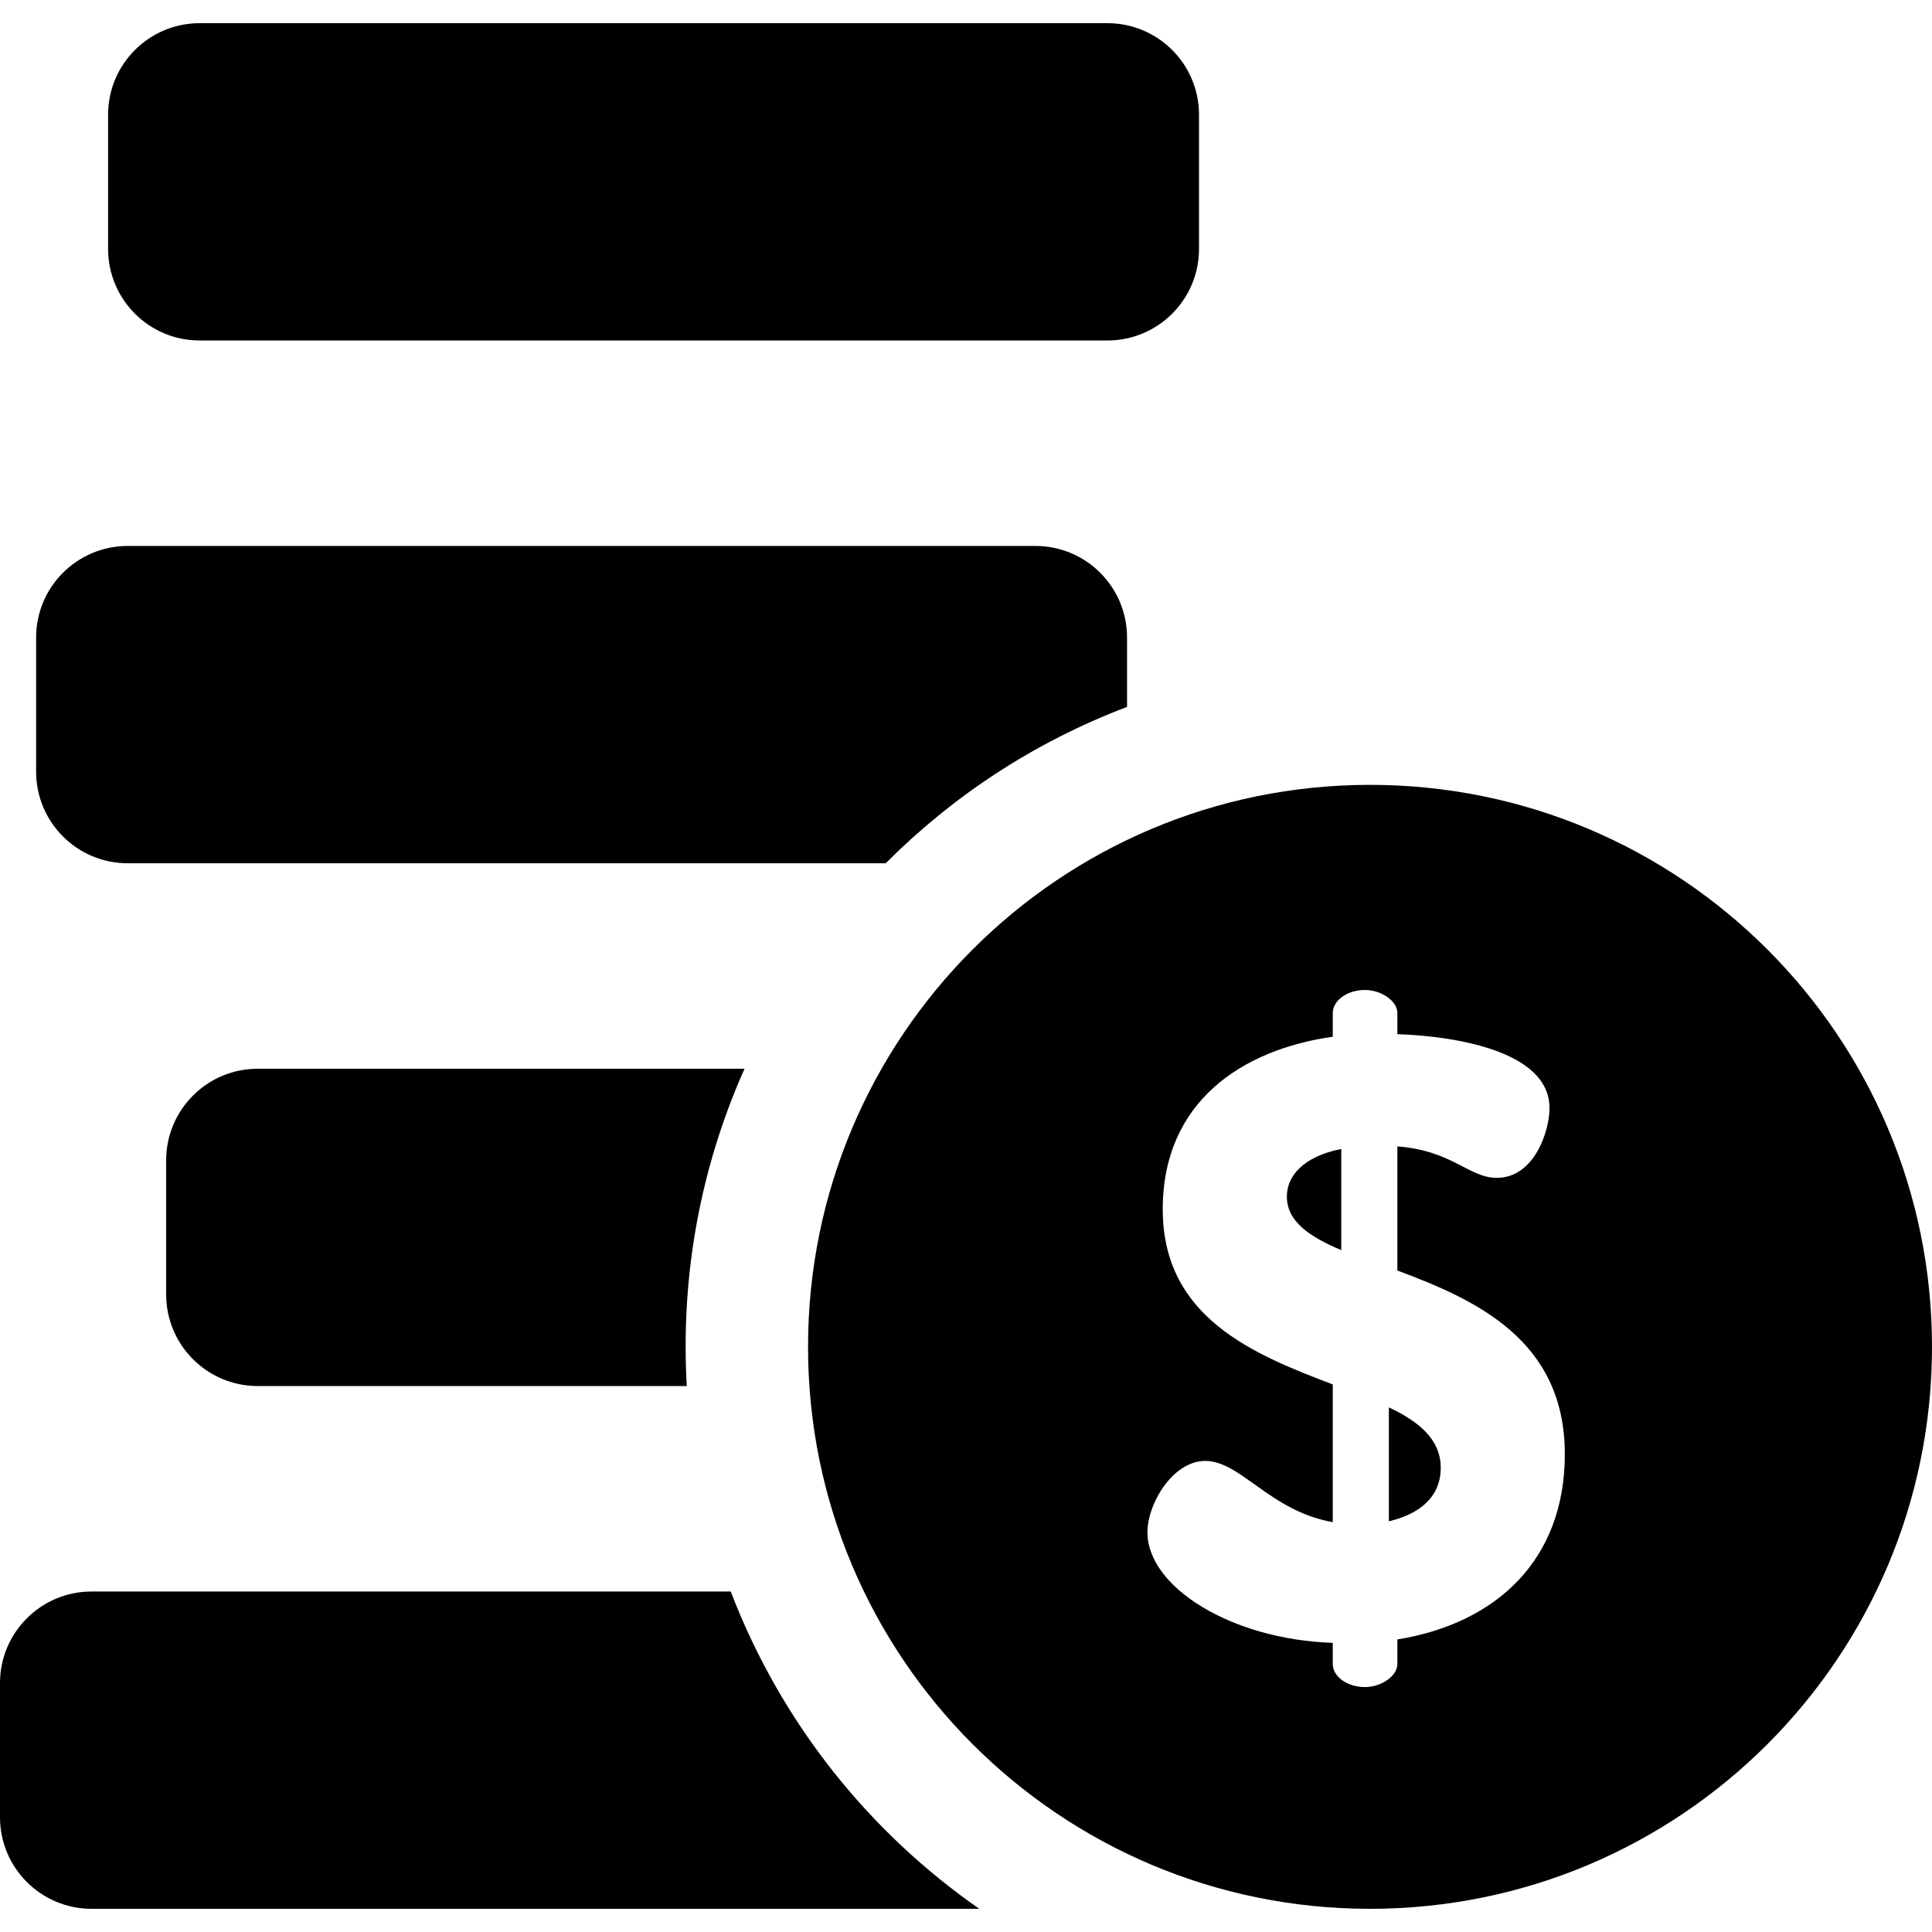 <?xml version="1.0" encoding="iso-8859-1"?>
<!-- Uploaded to: SVG Repo, www.svgrepo.com, Generator: SVG Repo Mixer Tools -->
<svg fill="#000000" height="800px" width="800px" version="1.1" id="Layer_1" xmlns="http://www.w3.org/2000/svg" xmlns:xlink="http://www.w3.org/1999/xlink" 
	 viewBox="0 0 512.001 512.001" xml:space="preserve">
<g>
	<g>
		<path d="M193.651,421.768H24.267C10.865,421.768,0,432.633,0,446.035v35.555c0,13.402,10.865,24.267,24.267,24.267h235.251
			C230.602,485.714,207.144,456.96,193.651,421.768z"/>
	</g>
</g>
<g>
	<g>
		<path d="M197.312,283.227H68.303c-13.402,0-24.267,10.865-24.267,24.267v35.555c0,13.402,10.865,24.267,24.267,24.267h113.693
			c-1.529-27.22,2.837-54.689,13.964-80.999C196.399,285.28,196.855,284.254,197.312,283.227z"/>
	</g>
</g>
<g>
	<g>
		<path d="M274.41,144.684H33.84c-13.402,0-24.267,10.865-24.267,24.267v35.555c0,13.402,10.865,24.267,24.267,24.267h200.882
			c0.032-0.032,0.064-0.066,0.096-0.099c17.661-17.661,38.988-31.881,63.86-41.338v-18.385
			C298.677,155.549,287.813,144.684,274.41,144.684z"/>
	</g>
</g>
<g>
	<g>
		<path d="M293.484,6.143H52.913c-13.402,0-24.267,10.865-24.267,24.267v35.555c0,13.401,10.865,24.267,24.267,24.267h240.571
			c13.402,0,24.267-10.865,24.267-24.267V30.41C317.751,17.008,306.887,6.143,293.484,6.143z"/>
	</g>
</g>
<g>
	<g>
		<path d="M341.032,317.1c0,6.533,5.857,10.588,14.418,14.193v-26.809C345.312,306.512,341.032,311.694,341.032,317.1z"/>
	</g>
</g>
<g>
	<g>
		<path d="M368.065,372.97v30.188c7.661-1.801,13.743-6.082,13.743-14.193C381.808,381.532,376.175,376.8,368.065,372.97z"/>
	</g>
</g>
<g>
	<g>
		<path d="M363.07,207.996c-82.253,0-148.931,66.679-148.931,148.931c0,82.252,66.678,148.931,148.931,148.931
			s148.931-66.678,148.931-148.931C512,274.674,445.321,207.996,363.07,207.996z M370.317,434.473v6.534
			c0,3.154-4.281,6.082-8.561,6.082c-4.955,0-8.56-2.929-8.56-6.082v-5.632c-27.034-0.902-49.113-14.868-49.113-29.287
			c0-7.661,6.759-18.925,15.32-18.925c9.462,0,17.122,13.292,33.793,16.221v-36.496c-20.726-7.884-45.058-17.572-45.058-46.409
			c0-28.611,21.177-42.353,45.058-45.732v-6.307c0-3.155,3.605-6.083,8.56-6.083c4.281,0,8.561,2.929,8.561,6.083v5.631
			c13.969,0.451,40.326,4.056,40.326,19.6c0,6.083-4.055,18.474-13.968,18.474c-7.434,0-11.714-7.209-26.359-8.335v32.891
			c20.501,7.661,44.382,18.249,44.382,48.662C414.699,413.298,396.677,430.193,370.317,434.473z"/>
	</g>
</g>
</svg>